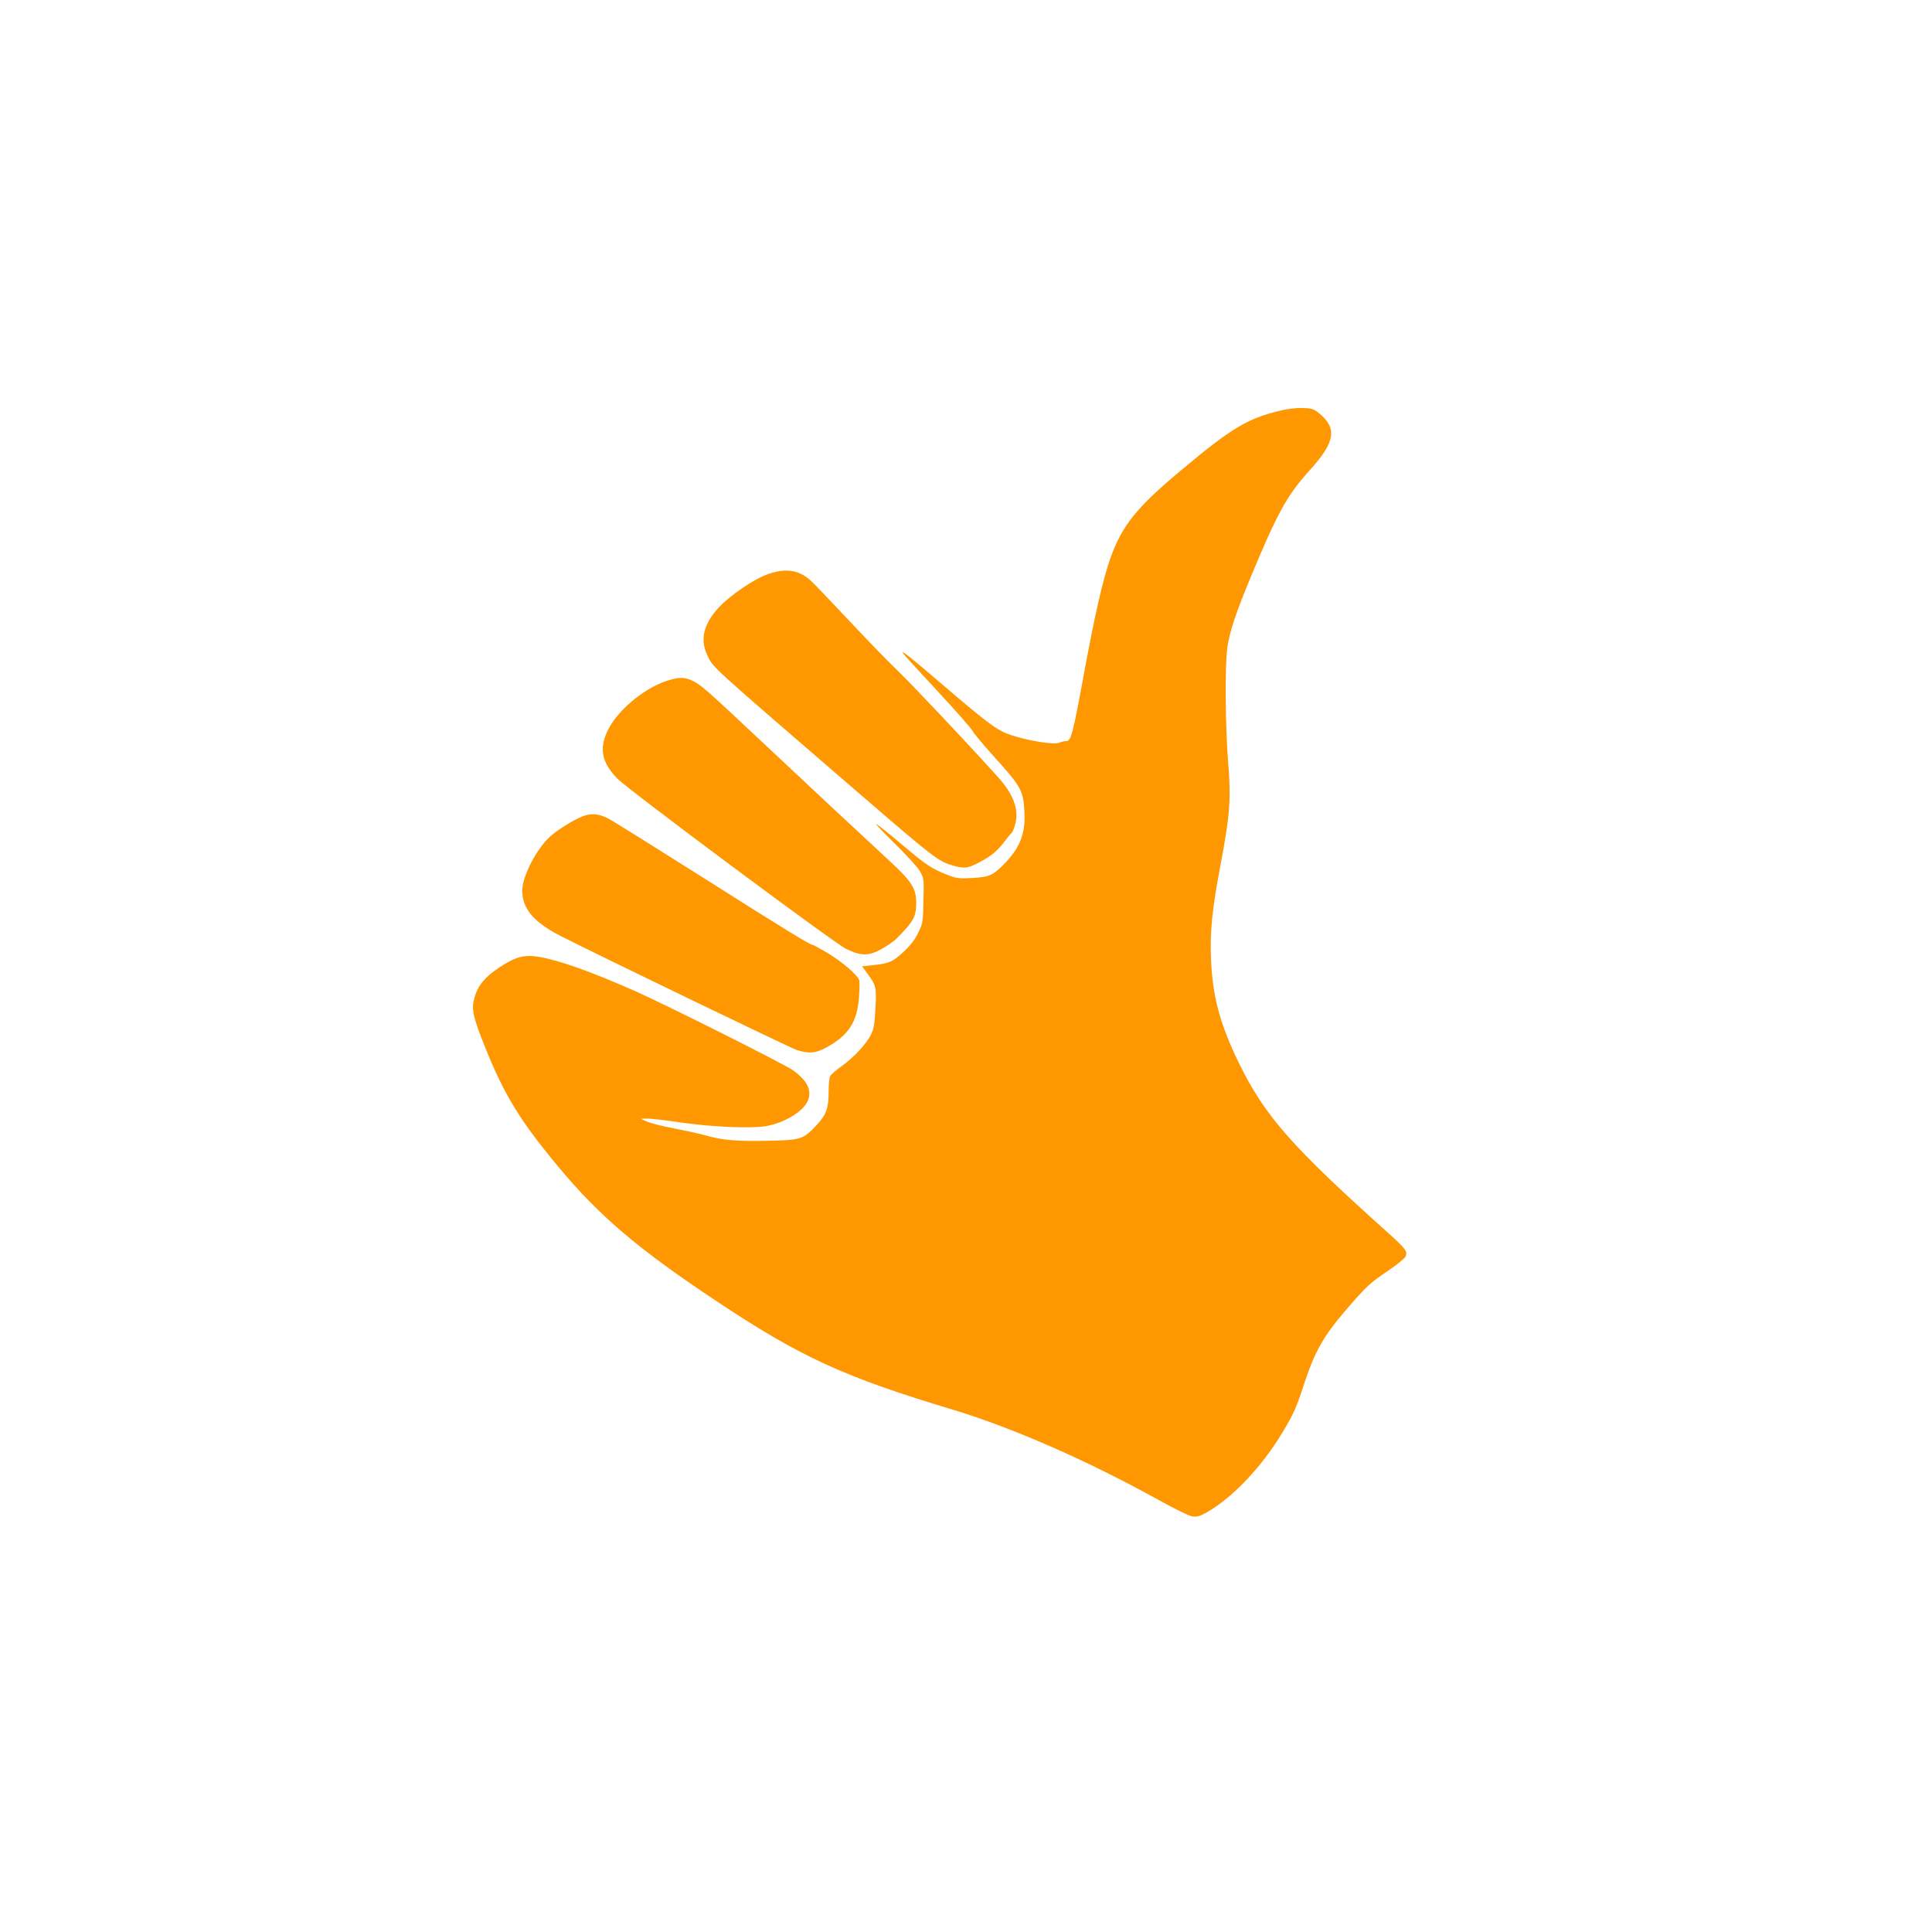<?xml version="1.0" standalone="no"?>
<!DOCTYPE svg PUBLIC "-//W3C//DTD SVG 20010904//EN"
 "http://www.w3.org/TR/2001/REC-SVG-20010904/DTD/svg10.dtd">
<svg version="1.0" xmlns="http://www.w3.org/2000/svg"
 width="1280pt" height="1280pt" viewBox="0 0 1280 1280"
 preserveAspectRatio="xMidYMid meet">
<g transform="translate(0,1280) scale(0.1,-0.1)"
fill="#ff9800" stroke="none">
<path d="M8485 10080 c-218 -51 -328 -117 -659 -395 -296 -247 -392 -366 -470
-585 -46 -127 -104 -379 -172 -750 -76 -415 -88 -460 -120 -460 -13 0 -34 -5
-48 -11 -30 -14 -192 11 -306 47 -98 31 -146 65 -449 324 -241 206 -281 238
-281 225 0 -3 101 -114 224 -246 124 -133 231 -255 239 -271 8 -16 68 -88 133
-160 190 -210 203 -233 211 -374 9 -147 -31 -247 -143 -357 -69 -68 -93 -78
-204 -84 -89 -5 -102 -3 -166 22 -104 41 -135 62 -299 200 -82 70 -159 131
-170 136 -11 6 44 -52 121 -128 78 -76 154 -159 169 -185 26 -47 27 -51 23
-196 -3 -143 -4 -149 -36 -214 -23 -48 -52 -84 -99 -127 -70 -65 -95 -75 -205
-86 l-67 -7 35 -47 c58 -78 62 -92 54 -231 -5 -102 -10 -135 -29 -174 -30 -61
-115 -153 -197 -211 -35 -25 -68 -54 -74 -65 -5 -10 -10 -53 -10 -95 0 -116
-14 -158 -78 -227 -91 -98 -104 -102 -334 -106 -204 -4 -294 4 -408 37 -36 10
-127 30 -204 45 -76 14 -157 35 -180 45 l-41 19 45 1 c25 0 122 -11 215 -25
205 -30 470 -42 569 -25 122 21 246 96 277 166 30 68 0 133 -94 202 -52 39
-848 438 -1052 528 -292 129 -500 203 -637 226 -95 16 -157 -1 -265 -74 -91
-61 -137 -117 -159 -195 -22 -75 -12 -126 68 -325 127 -319 233 -492 487 -797
272 -327 528 -545 1046 -889 557 -371 844 -503 1566 -720 398 -120 897 -339
1373 -603 101 -56 197 -103 218 -105 29 -4 48 2 93 27 174 100 364 301 503
532 75 125 89 157 143 322 72 217 128 315 283 495 130 150 152 171 271 251 58
39 111 82 117 95 15 33 0 53 -109 151 -647 580 -822 779 -994 1129 -127 261
-176 443 -186 695 -7 186 8 329 67 640 59 314 67 419 46 670 -18 233 -21 630
-5 747 15 107 54 226 160 481 173 416 237 531 384 694 172 189 187 281 62 382
-33 26 -47 31 -105 33 -40 1 -100 -5 -147 -17z"/>
<path d="M5087 8996 c-91 -32 -250 -140 -324 -220 -100 -106 -126 -211 -79
-312 42 -90 -13 -40 1041 -949 446 -385 490 -419 574 -445 87 -27 109 -25 188
16 82 44 116 72 163 132 19 26 42 54 52 63 9 10 21 41 27 71 20 94 -19 191
-121 304 -190 211 -572 616 -664 704 -61 58 -207 209 -325 335 -119 127 -232
245 -253 263 -77 67 -162 79 -279 38z"/>
<path d="M4408 8286 c-151 -53 -321 -198 -382 -326 -58 -121 -39 -214 66 -320
77 -78 1436 -1089 1514 -1127 100 -48 151 -48 237 1 36 20 81 51 99 70 112
113 128 143 128 235 0 94 -29 140 -170 271 -318 295 -452 420 -813 759 -425
399 -444 415 -502 442 -53 25 -96 23 -177 -5z"/>
<path d="M3872 7396 c-57 -19 -166 -85 -224 -135 -92 -82 -187 -264 -188 -361
0 -121 77 -211 258 -303 249 -127 1511 -736 1557 -752 83 -28 131 -24 207 19
141 79 197 166 209 329 4 54 5 106 1 115 -13 34 -112 119 -204 175 -52 31 -99
57 -104 57 -17 0 -165 90 -738 453 -313 198 -590 371 -616 384 -59 30 -105 36
-158 19z"/>
</g>
</svg>
